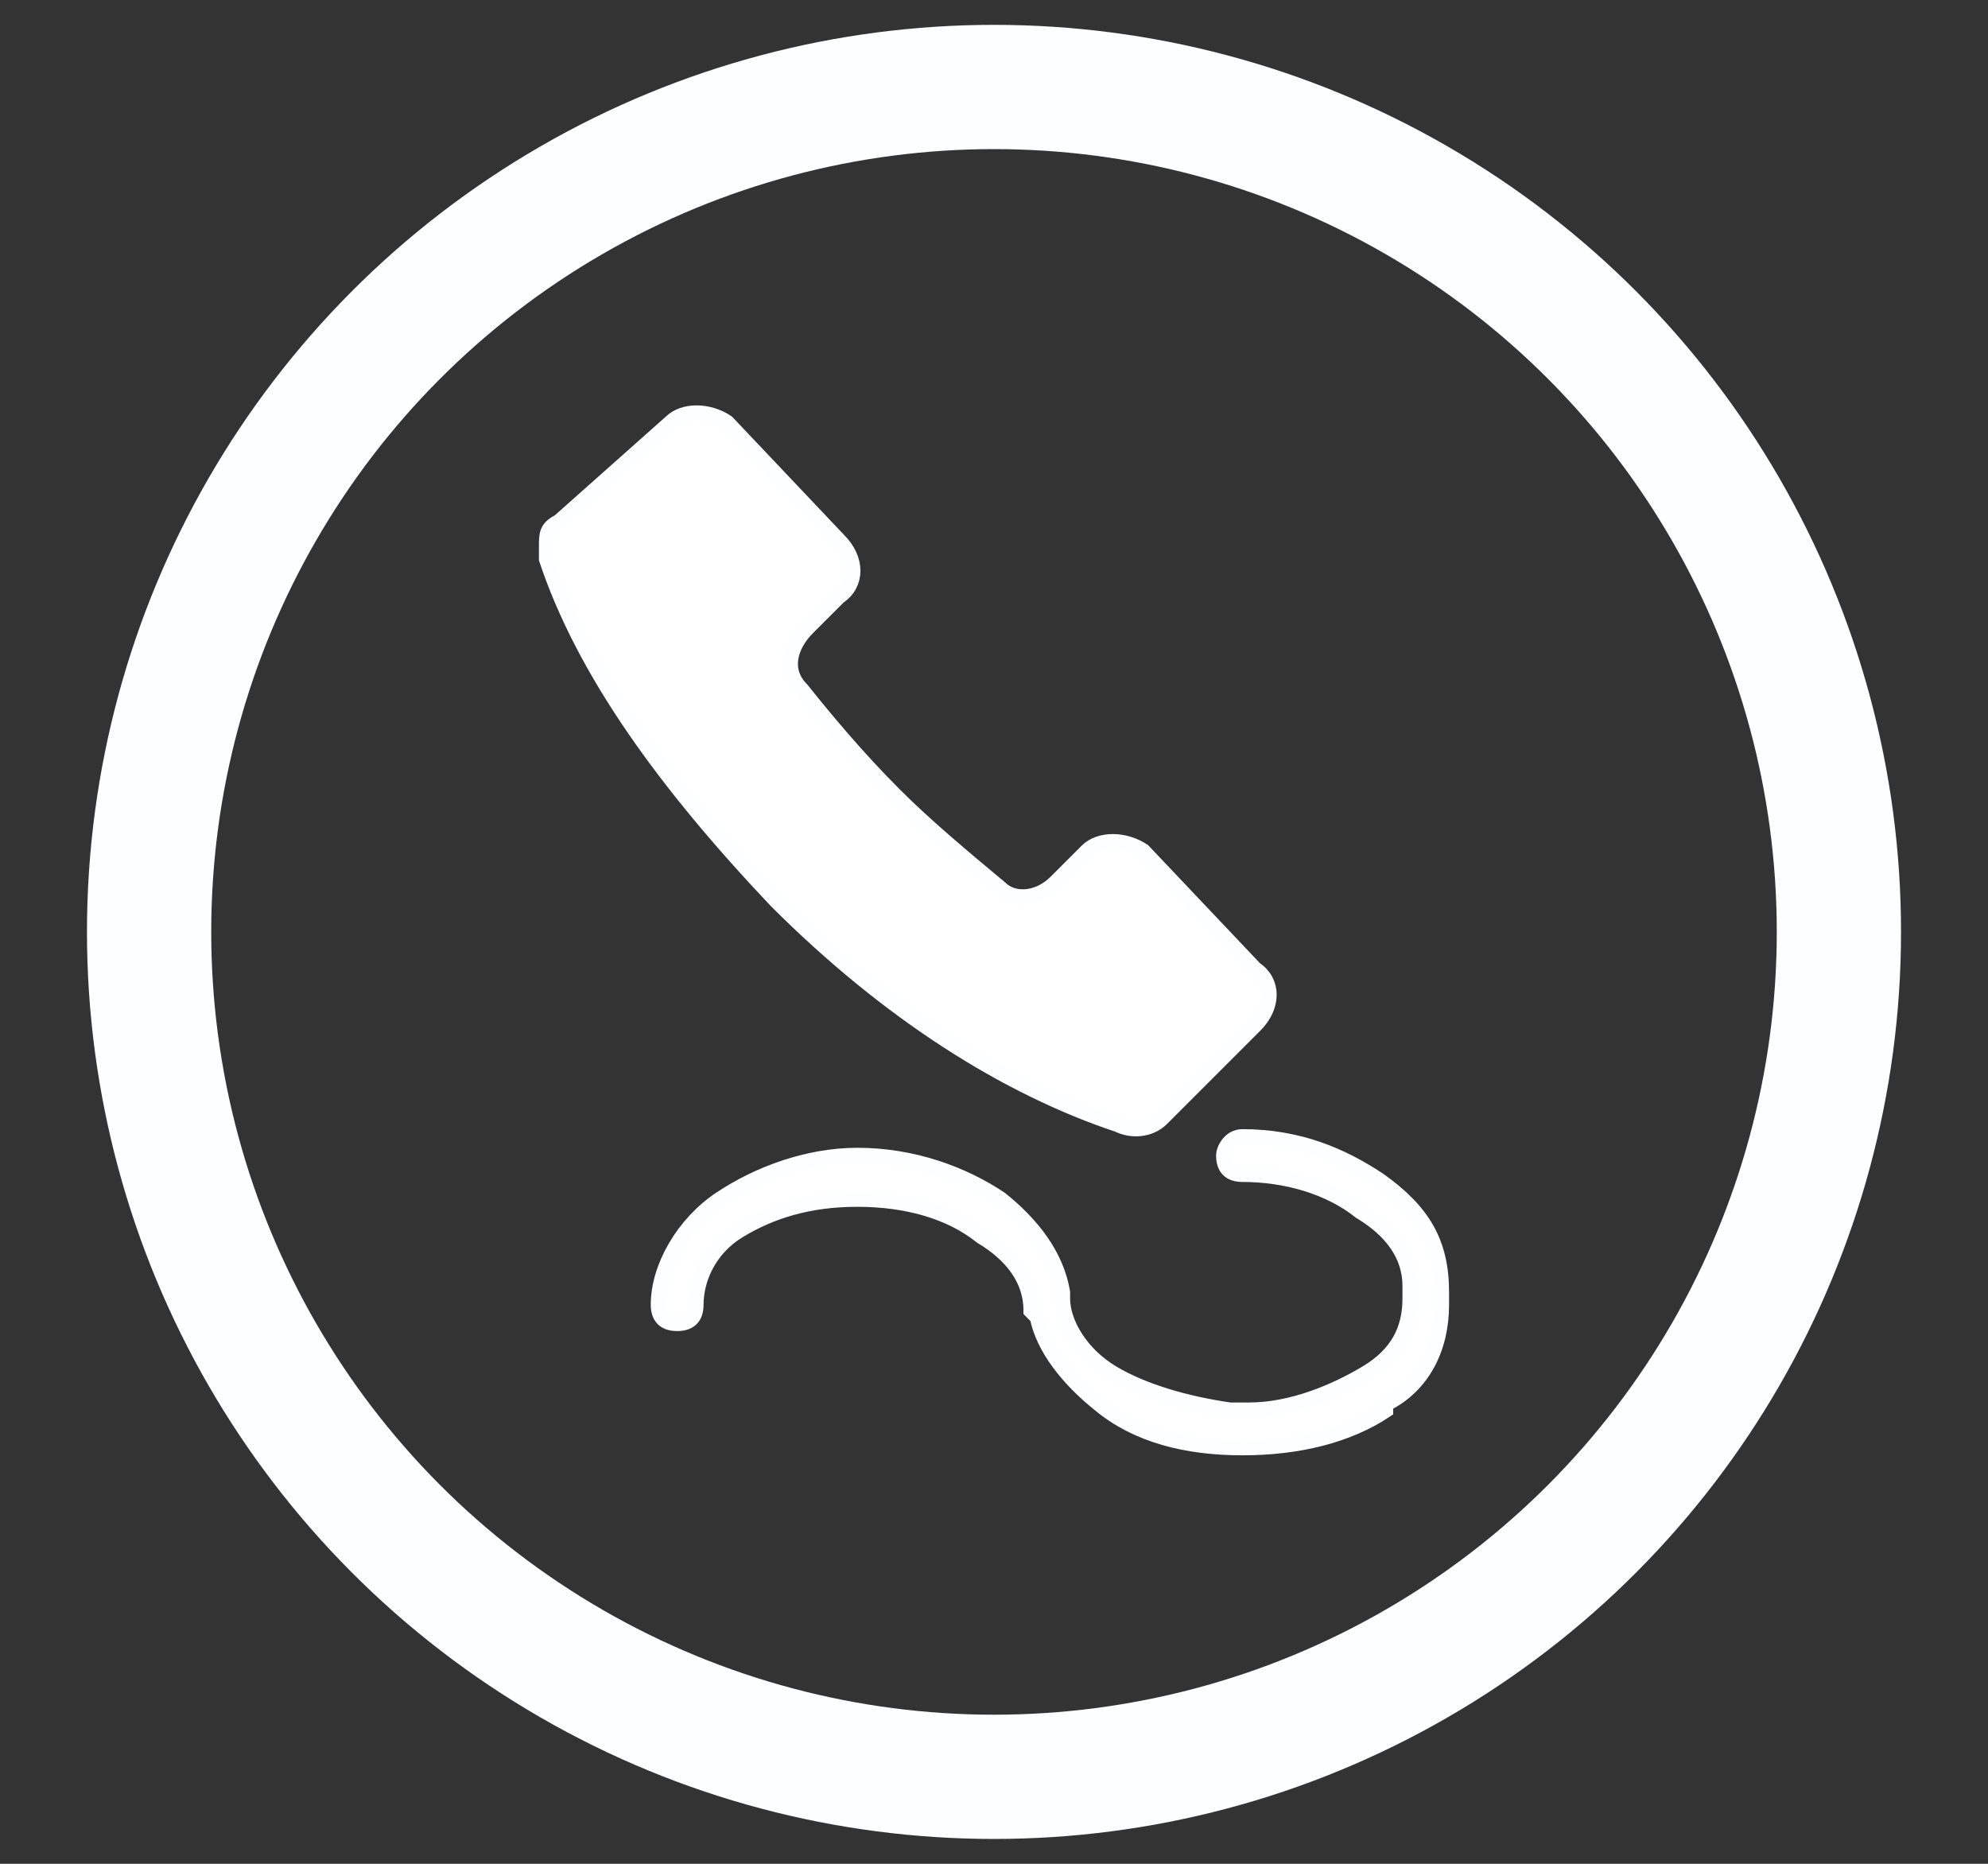<?xml version="1.0" encoding="UTF-8"?> <!-- Generator: Adobe Illustrator 24.1.2, SVG Export Plug-In . SVG Version: 6.00 Build 0) --> <svg xmlns="http://www.w3.org/2000/svg" xmlns:xlink="http://www.w3.org/1999/xlink" id="Слой_1" x="0px" y="0px" viewBox="0 0 32 30" style="enable-background:new 0 0 32 30;" xml:space="preserve"><rect x="0" y="0" width="32" height="30" fill="#333333" stroke="none"/> <style type="text/css"> .st0{fill-rule:evenodd;clip-rule:evenodd;fill:#FFFFFF;stroke:#FDFEFF;stroke-width:0.25;stroke-miterlimit:10;} .st1{fill:none;stroke:#FDFEFF;stroke-width:2;stroke-miterlimit:10;} </style> <g> <path class="st0" d="M20,23.3c-0.9,0-1.7-0.2-2.3-0.7c-0.5-0.4-0.9-0.9-1-1.4c-0.1-0.1-0.1-0.1-0.1-0.1c0-0.5-0.3-0.9-0.8-1.2 c-0.5-0.4-1.2-0.6-2-0.6l0,0c-0.8,0-1.4,0.2-1.9,0.5c-0.5,0.3-0.7,0.8-0.7,1.2l0,0c0,0.2-0.1,0.3-0.3,0.3c-0.2,0-0.3-0.1-0.3-0.3 V21c0-0.6,0.4-1.3,1-1.7c0.6-0.4,1.4-0.7,2.2-0.7l0,0c0.9,0,1.7,0.3,2.3,0.7c0.5,0.4,0.9,0.9,1,1.5c0,0,0,0.1,0,0.1 c0,0.4,0.3,0.9,0.8,1.2c0.5,0.3,1.2,0.5,1.9,0.6H20h0.1c0.7,0,1.4-0.3,1.9-0.6l0,0c0.5-0.3,0.7-0.7,0.7-1.2v-0.1v-0.1 c0-0.5-0.3-0.9-0.8-1.2c-0.5-0.4-1.2-0.6-1.9-0.6c-0.2,0-0.3-0.1-0.3-0.3c0-0.1,0.1-0.3,0.3-0.3c0.9,0,1.6,0.3,2.2,0.7 c0.7,0.5,1,1,1,1.8V21c0,0.7-0.3,1.3-0.9,1.6v0.1C21.7,23.1,20.9,23.3,20,23.3L20,23.3L20,23.3z M8.8,9L8.8,9 c0.6,1.8,1.9,3.6,3.7,5.5c1.8,1.8,3.7,3,5.5,3.6c0.2,0.1,0.5,0.1,0.7-0.1l1.2-1.2l0.3-0.3c0.3-0.3,0.3-0.7,0-0.9l-1.8-1.9 c-0.3-0.2-0.7-0.2-0.9,0l-0.5,0.5c-0.3,0.3-0.7,0.3-0.9,0.1c-0.6-0.5-1.2-1-1.7-1.5c-0.6-0.6-1.1-1.2-1.5-1.7 c-0.3-0.3-0.2-0.7,0.1-1l0.5-0.5c0.3-0.2,0.3-0.6,0-0.9l-1.8-1.9c-0.3-0.2-0.7-0.2-0.9,0L9,8.4C8.8,8.5,8.8,8.6,8.8,8.8l0,0 C8.8,8.9,8.8,8.9,8.8,9L8.8,9z"></path> </g> <circle class="st1" cx="16" cy="15" r="13.6"></circle> </svg> 